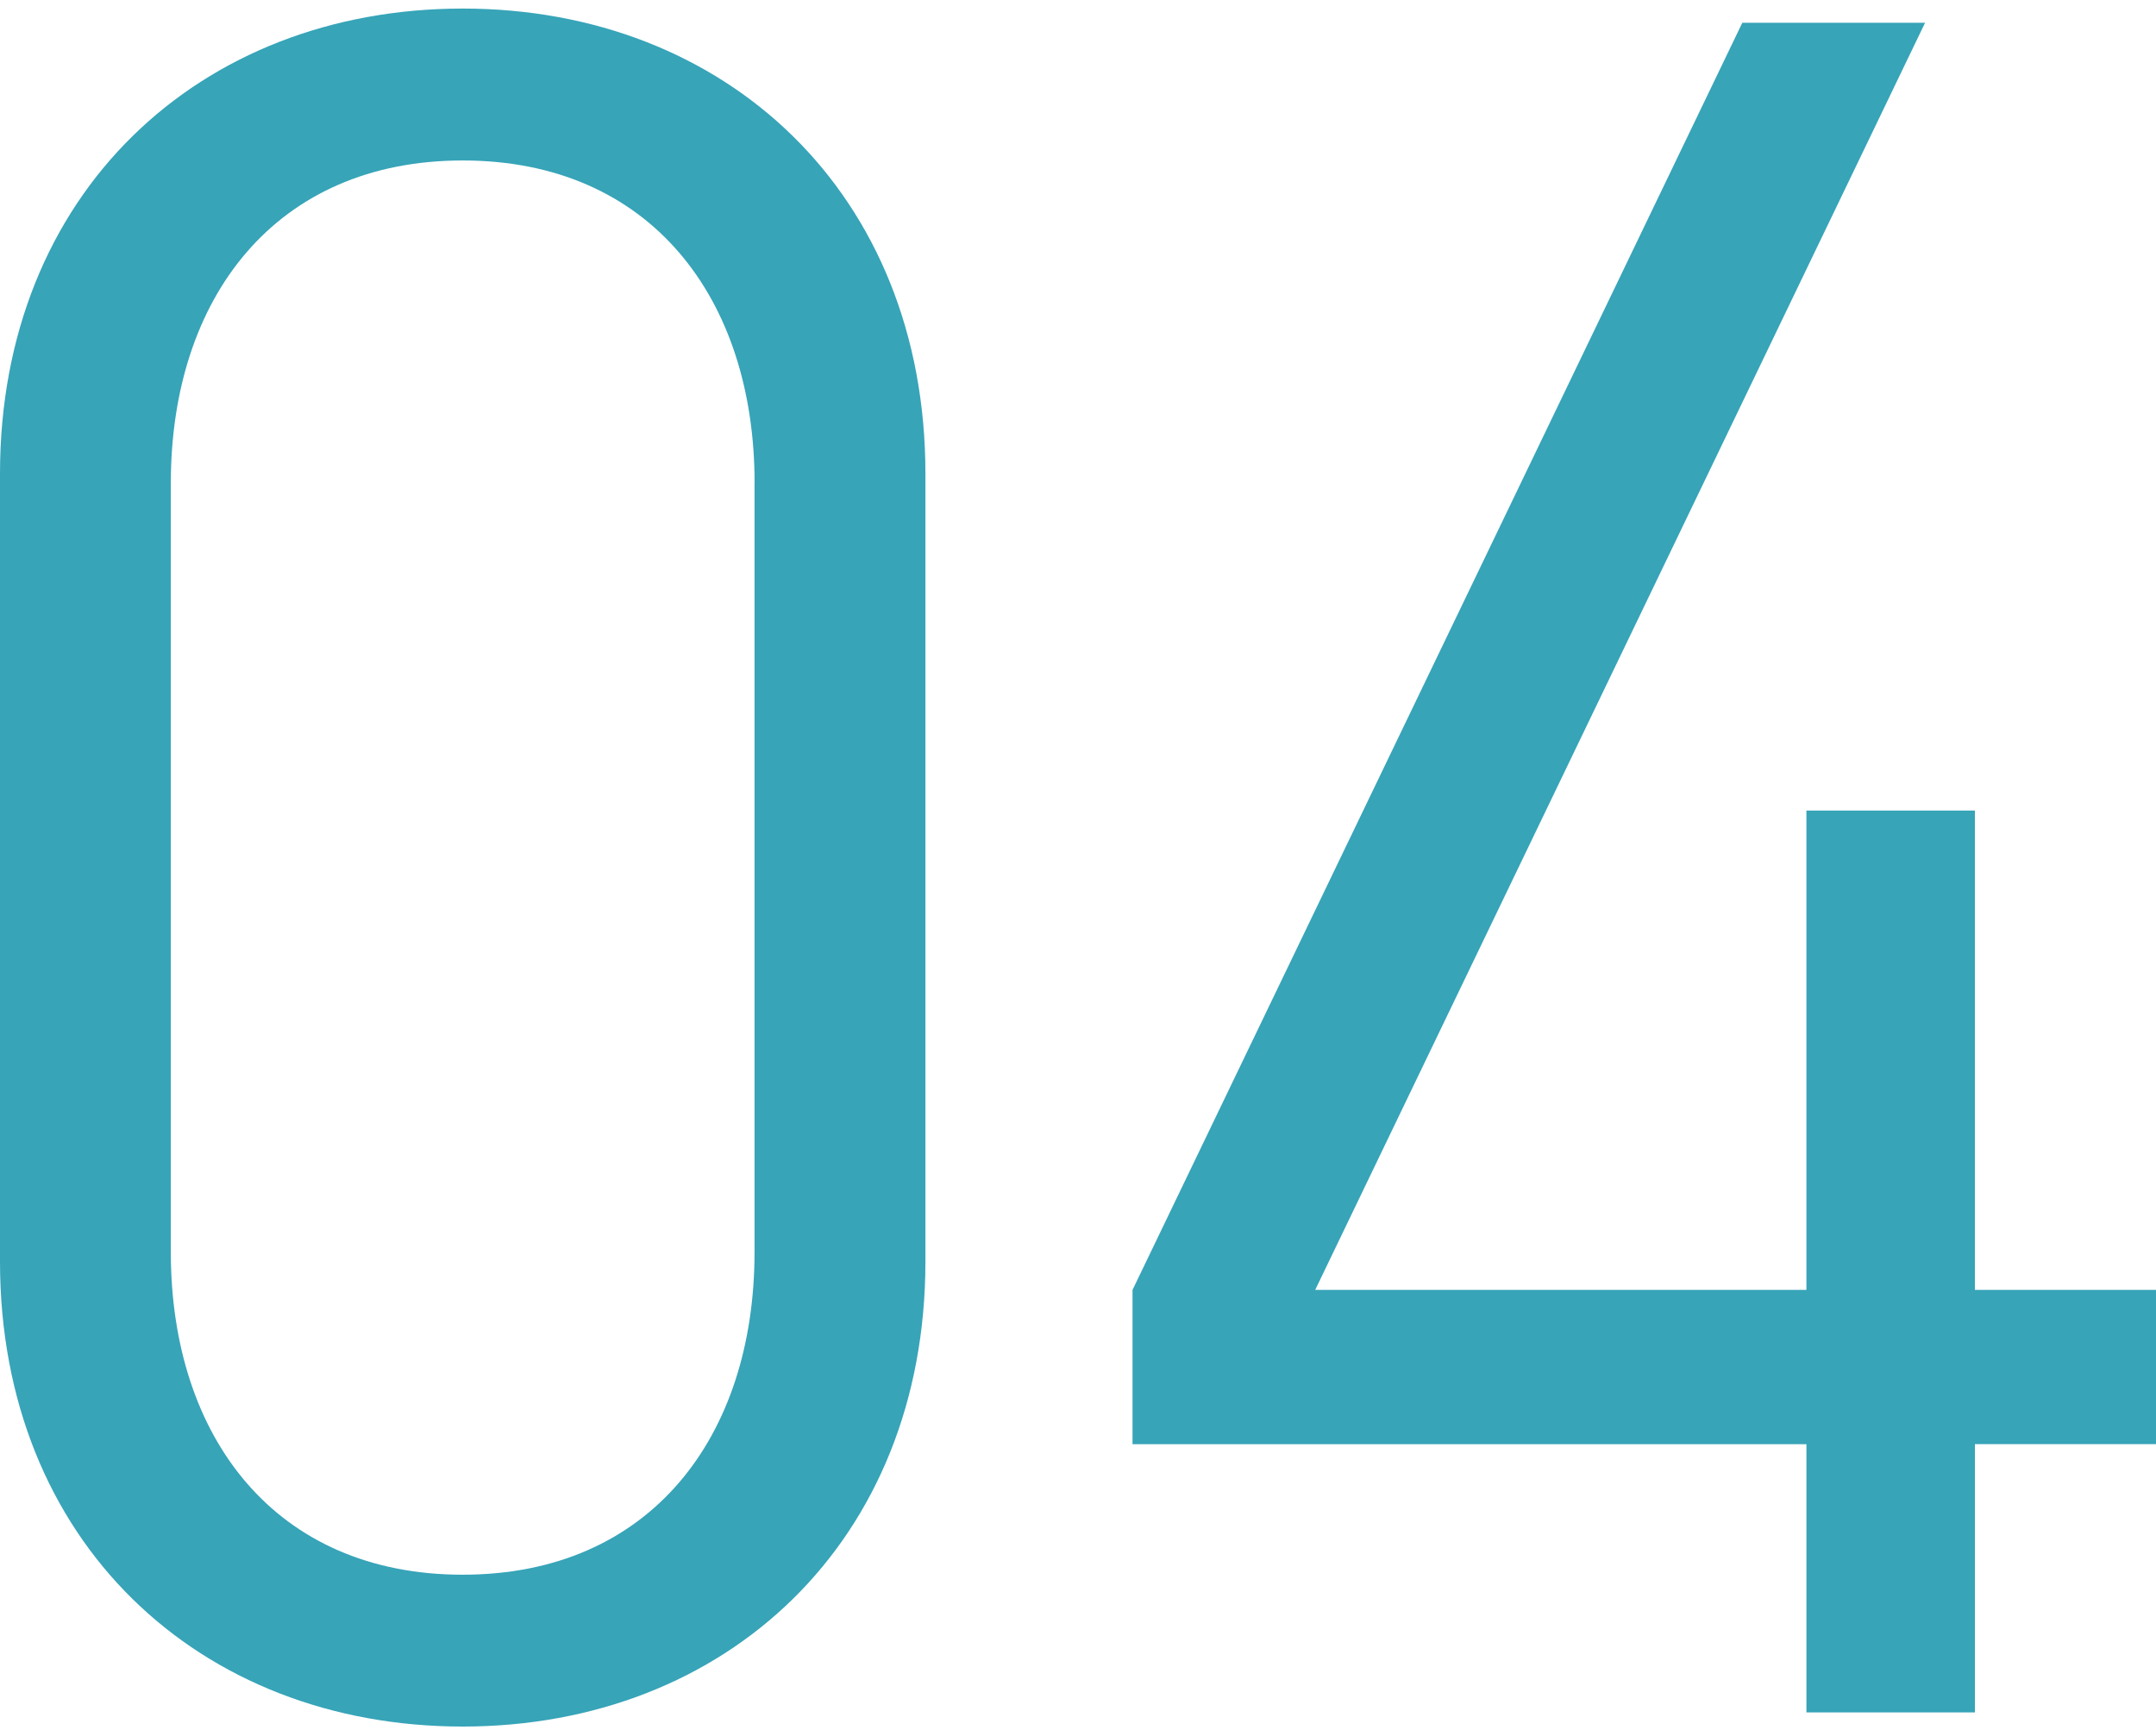 <?xml version="1.0" encoding="utf-8"?>
<!-- Generator: Adobe Illustrator 22.1.0, SVG Export Plug-In . SVG Version: 6.00 Build 0)  -->
<svg version="1.1" id="レイヤー_1" xmlns="http://www.w3.org/2000/svg" xmlns:xlink="http://www.w3.org/1999/xlink" x="0px"
	 y="0px" width="35px" height="28.083px" viewBox="0 0 35 28.083" style="enable-background:new 0 0 35 28.083;"
	 xml:space="preserve">
<style type="text/css">
	.st0{fill:none;}
	.st1{fill:#37A4B8;}
</style>
<rect y="0.083" class="st0" width="35" height="28"/>
<g>
	<path class="st1" d="M7.511,28.028C3.235,28.028,0,25.024,0,20.478V7.689c0-4.545,3.235-7.55,7.511-7.55s7.512,3.004,7.512,7.55
		v12.789C15.023,25.024,11.787,28.028,7.511,28.028z M12.25,7.844c0-3.005-1.695-5.239-4.738-5.239S2.773,4.839,2.773,7.844v12.481
		c0,3.004,1.695,5.238,4.738,5.238s4.738-2.234,4.738-5.238V7.844z"/>
	<path class="st1" d="M32.06,23.444v4.354h-2.735v-4.354H18.385V20.94L28.284,0.37h2.967l-9.9,20.569h7.974v-7.781h2.735v7.781
		h3.352v2.504H32.06z"/>
</g>
</svg>
